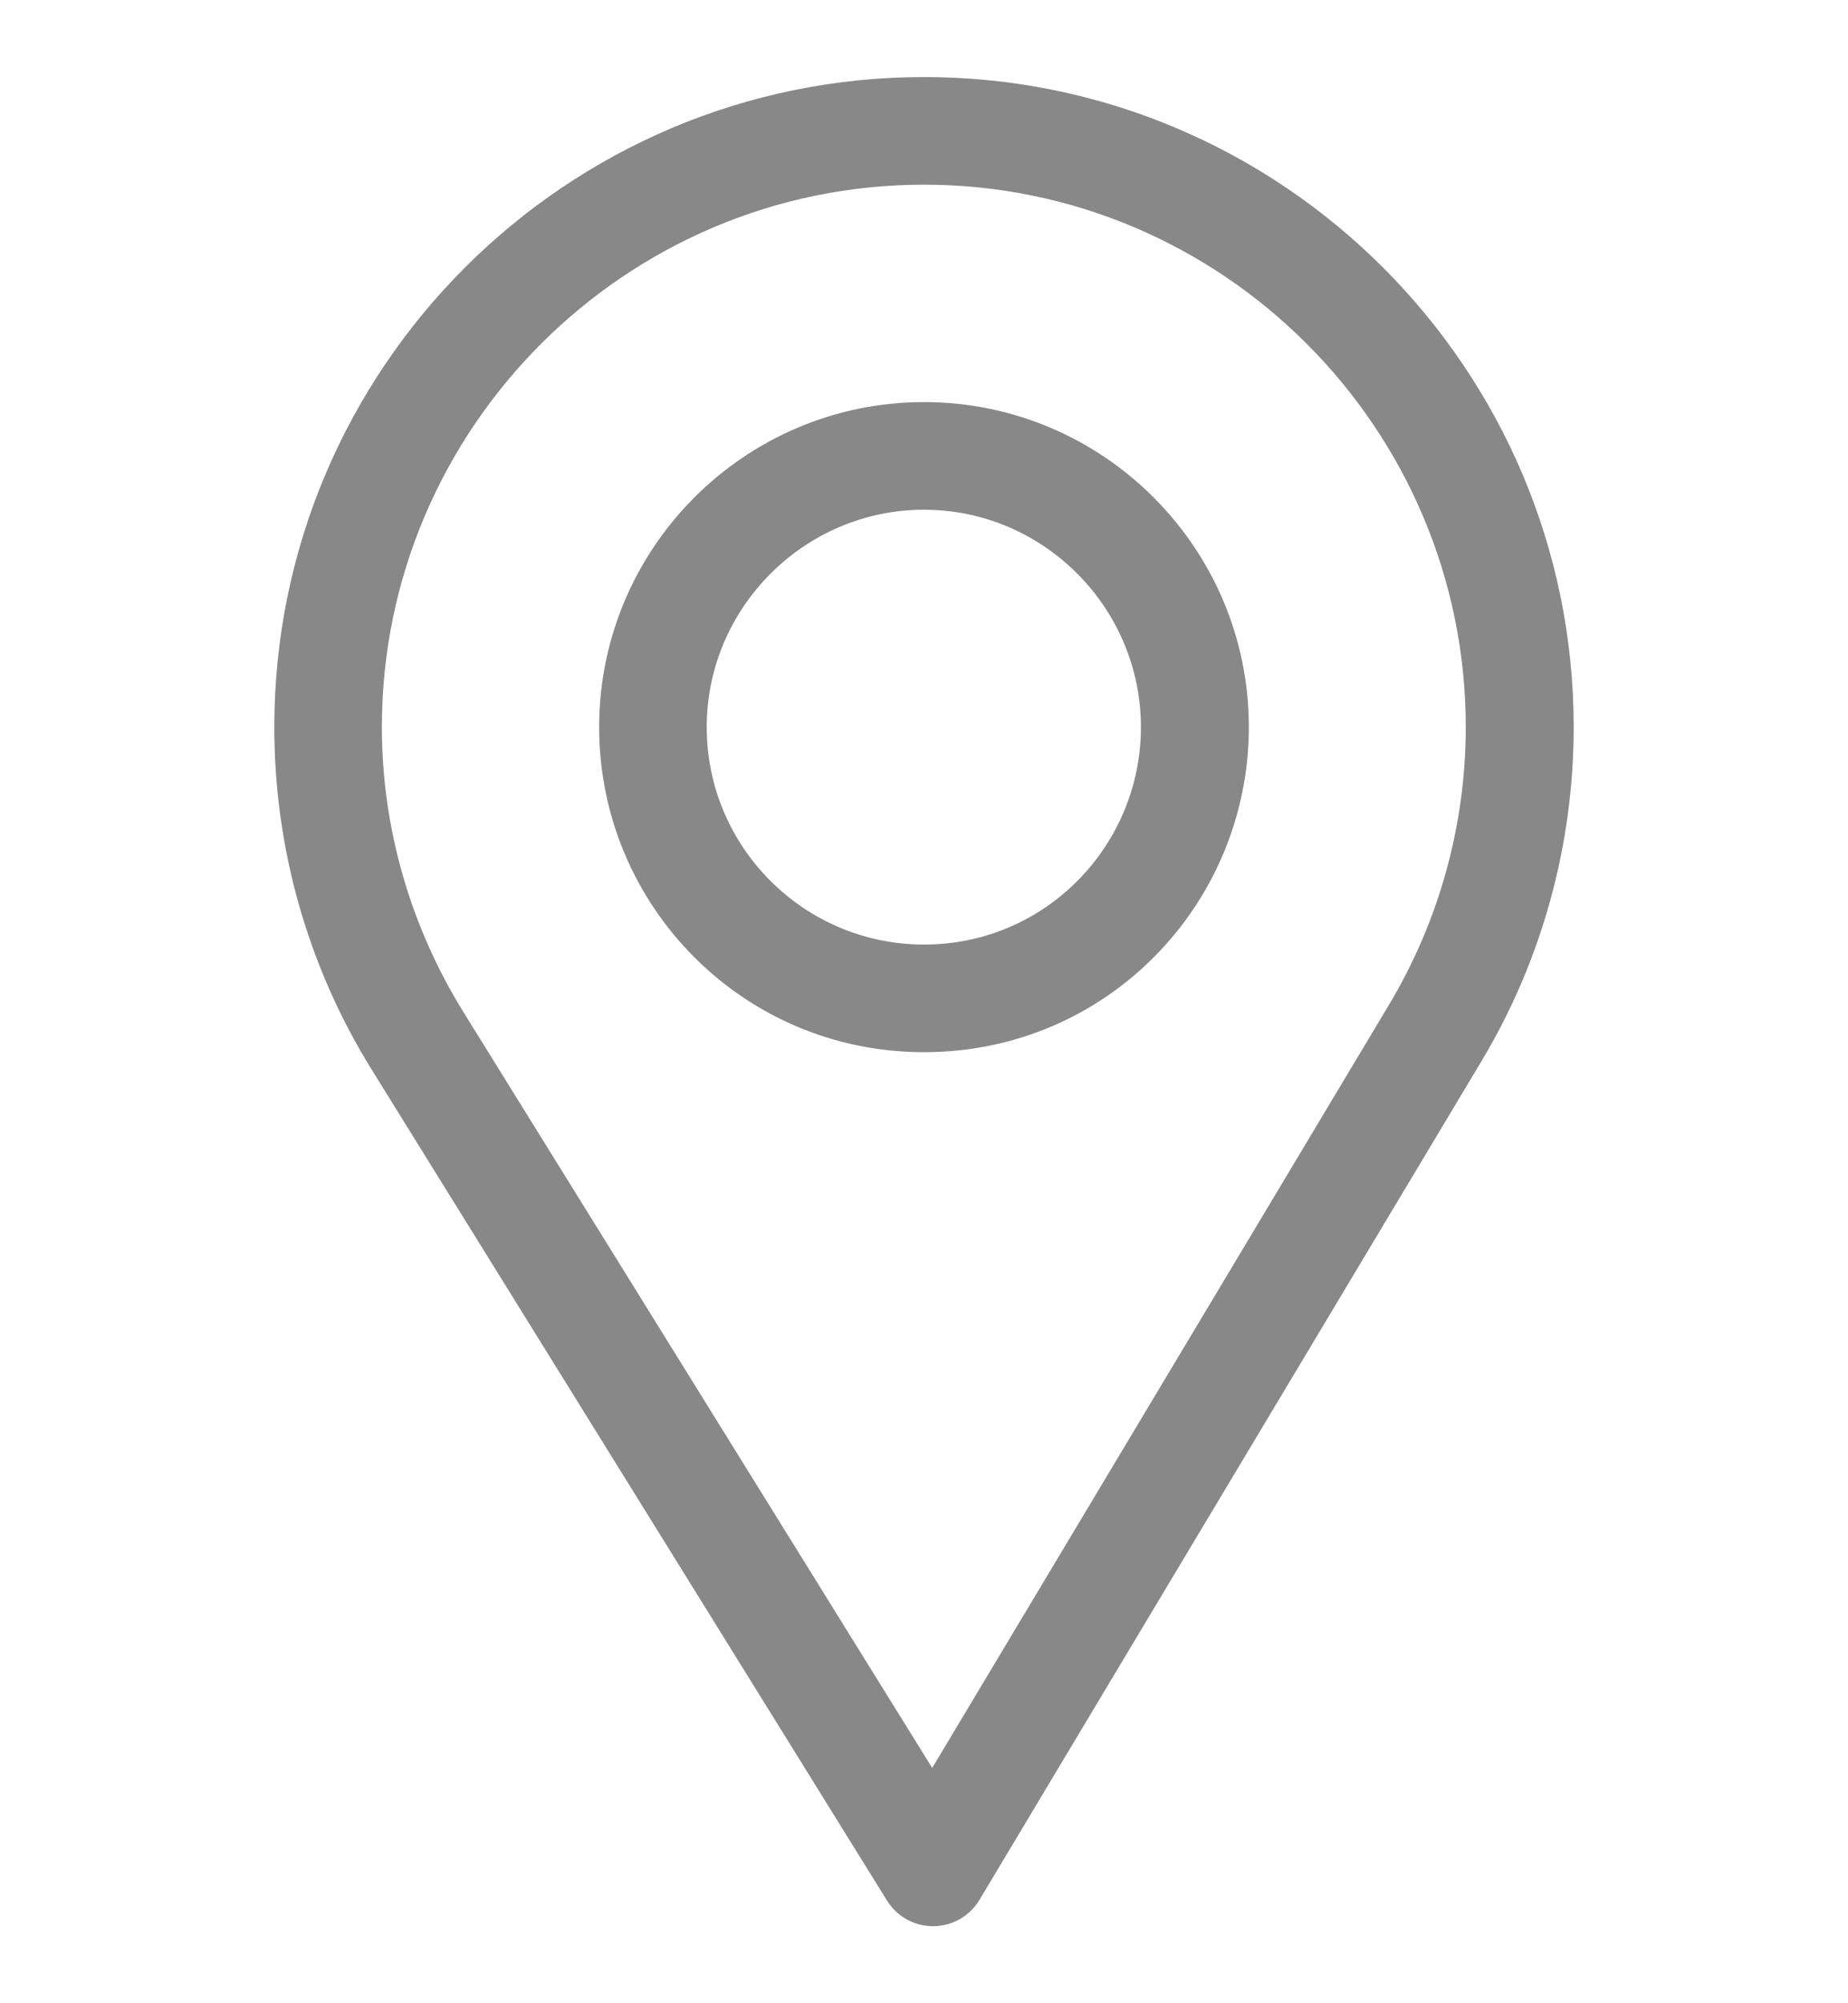 <!-- Generator: Adobe Illustrator 19.0.0, SVG Export Plug-In . SVG Version: 6.00 Build 0)  -->
<svg version="1.1" xmlns="http://www.w3.org/2000/svg" xmlns:xlink="http://www.w3.org/1999/xlink" x="0px" y="0px"
	 viewBox="0 0 512 512" style="enable-background:new 0 0 512 512;" xml:space="preserve" width="12px" height="13px">
<g>
	<g>
		<path fill="#888" d="M256,0C156.748,0,76,80.748,76,180c0,33.534,9.289,66.26,26.869,94.652l142.885,230.257
			c2.737,4.411,7.559,7.091,12.745,7.091c0.04,0,0.079,0,0.119,0c5.231-0.041,10.063-2.804,12.75-7.292L410.611,272.22
			C427.221,244.428,436,212.539,436,180C436,80.748,355.252,0,256,0z M384.866,256.818L258.272,468.186l-129.905-209.34
			C113.734,235.214,105.8,207.95,105.8,180c0-82.71,67.49-150.2,150.2-150.2S406.1,97.29,406.1,180
			C406.1,207.121,398.689,233.688,384.866,256.818z"/>
	</g>
</g>
<g>
	<g>
		<path fill="#888" d="M256,90c-49.626,0-90,40.374-90,90c0,49.309,39.717,90,90,90c50.903,0,90-41.233,90-90C346,130.374,305.626,90,256,90z
			 M256,240.2c-33.257,0-60.2-27.033-60.2-60.2c0-33.084,27.116-60.2,60.2-60.2s60.1,27.116,60.1,60.2
			C316.1,212.683,289.784,240.2,256,240.2z"/>
	</g>
</g>
</svg>
